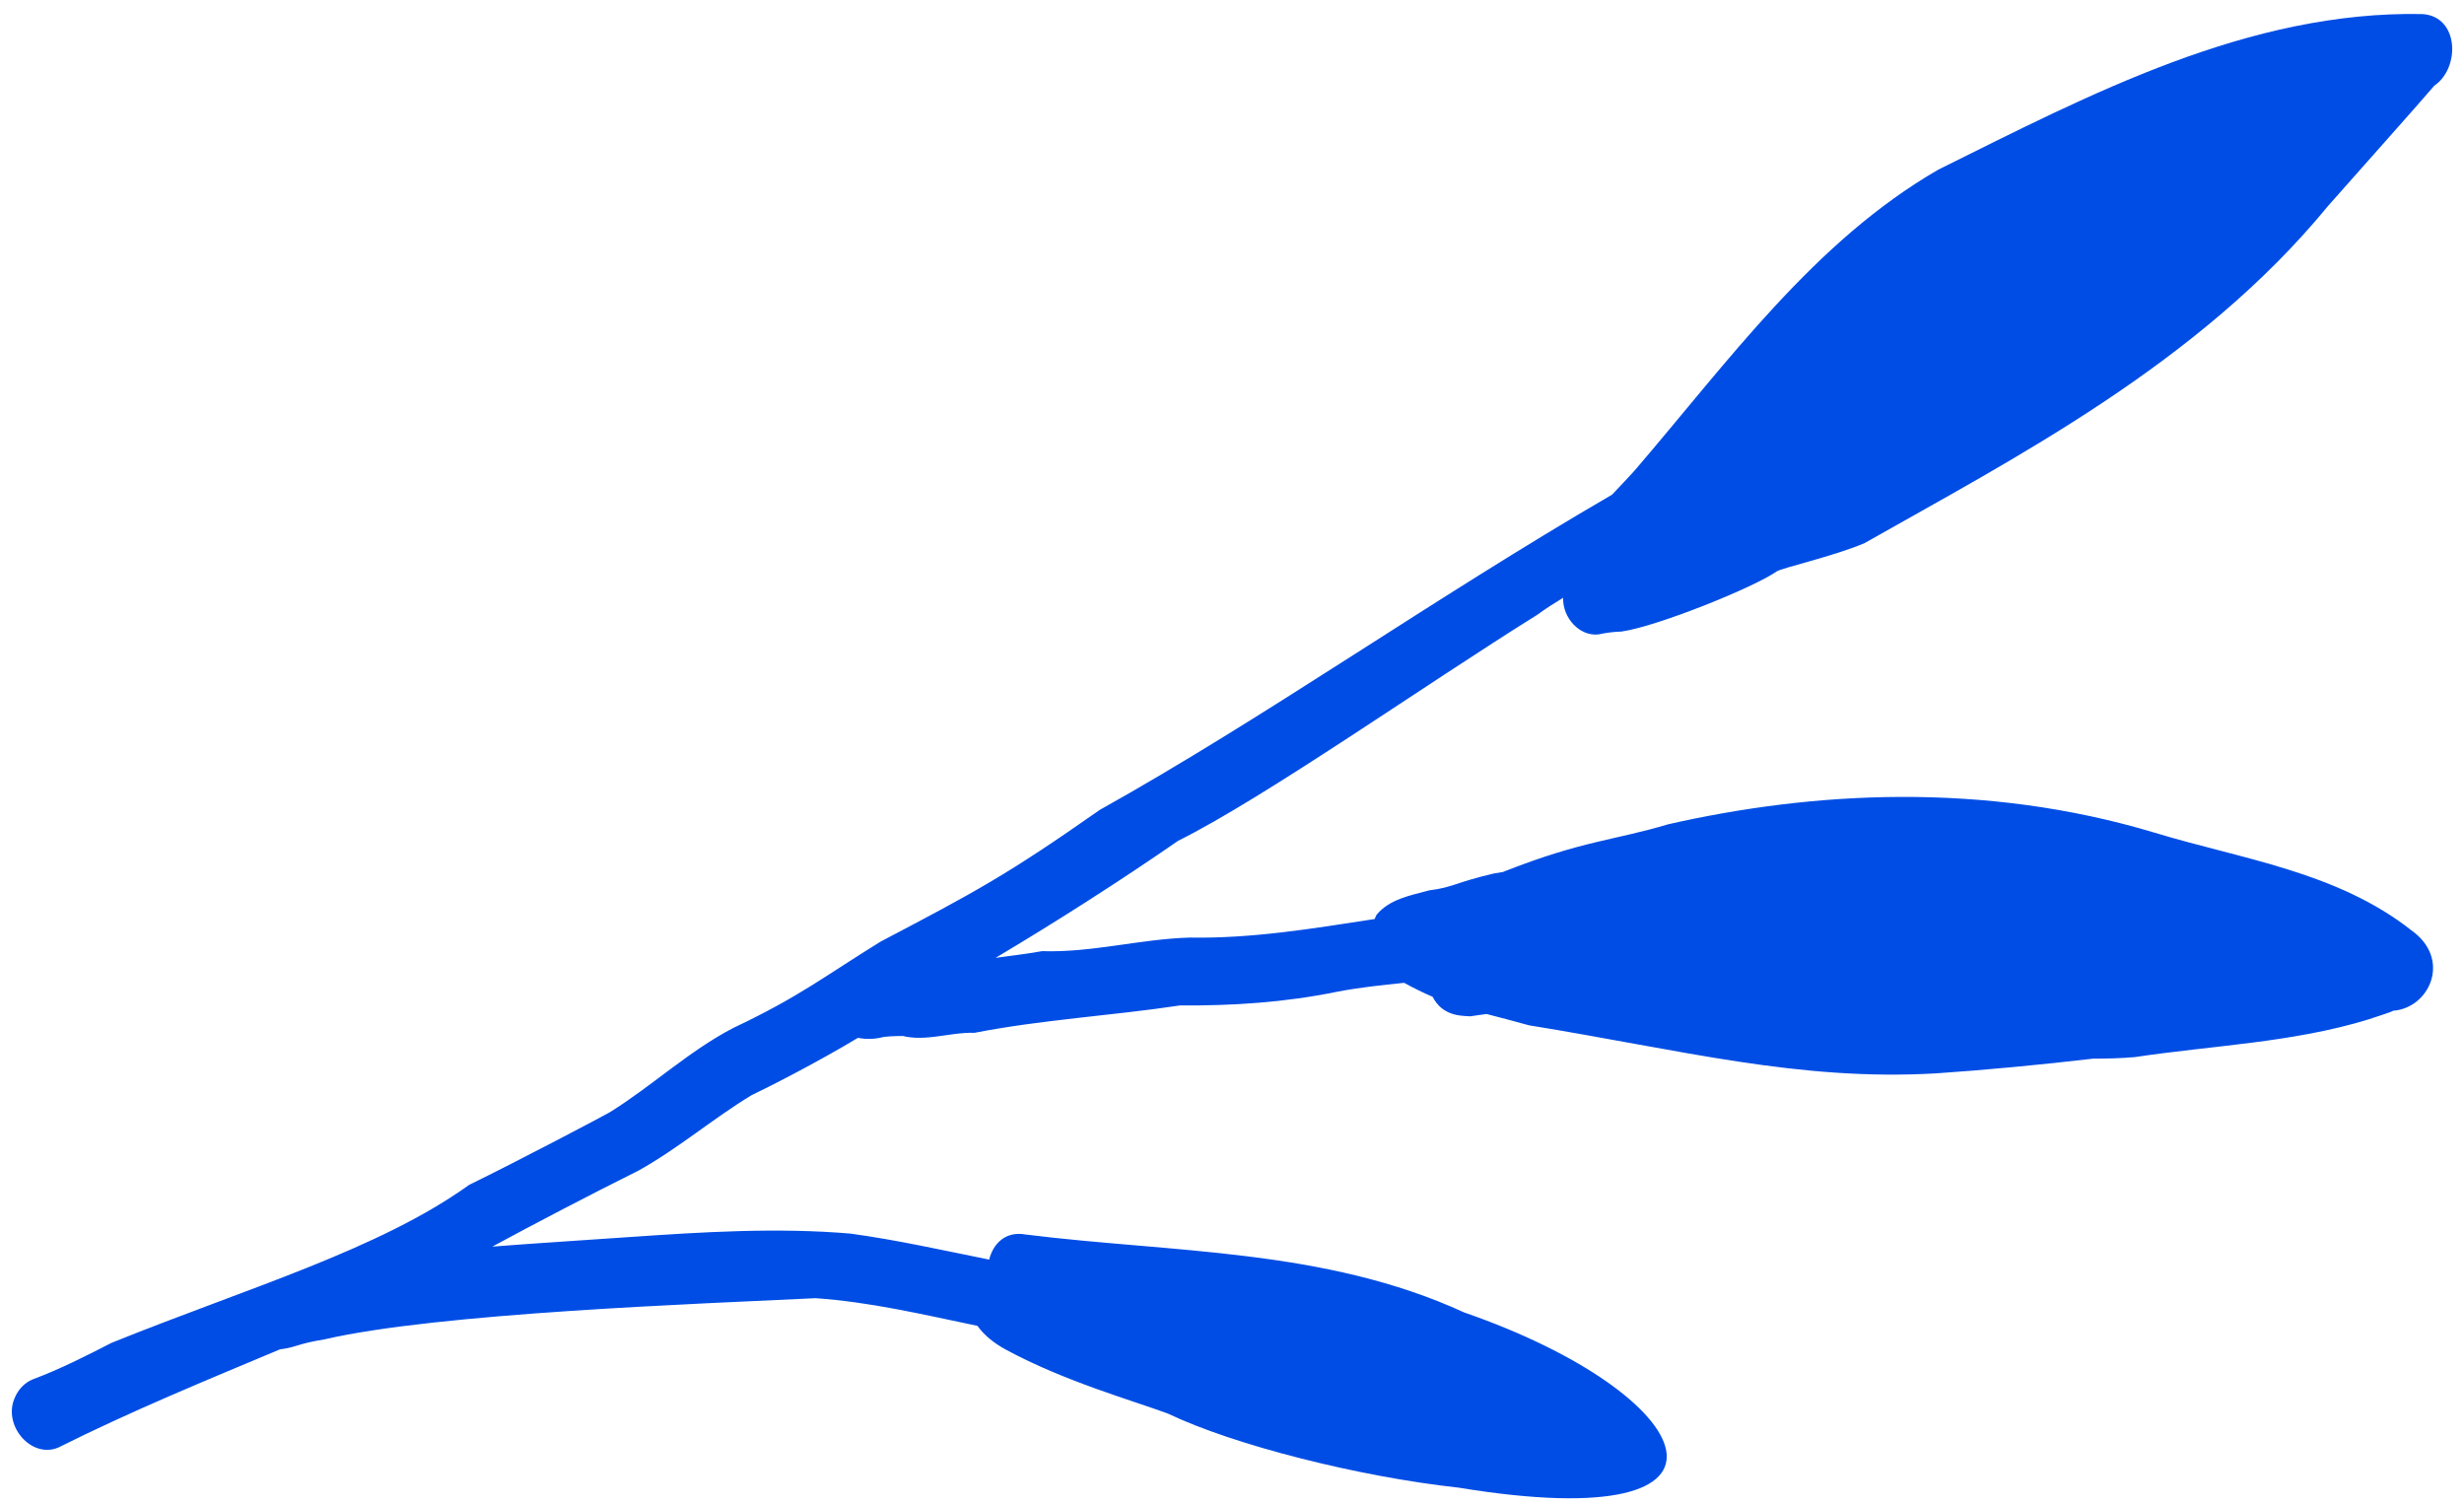 <?xml version="1.0" encoding="UTF-8"?> <svg xmlns="http://www.w3.org/2000/svg" width="95" height="58" viewBox="0 0 95 58" fill="none"><path d="M56.452 50.603C51.085 48.136 45.206 48.305 39.546 47.598C38.772 47.455 38.288 47.952 38.138 48.565C36.357 48.207 34.583 47.807 32.786 47.562C29.951 47.322 27.093 47.501 24.272 47.695C22.576 47.816 20.762 47.925 18.981 48.064C20.689 47.139 22.617 46.134 24.64 45.121C26.153 44.275 27.491 43.127 28.974 42.227C29.524 41.968 31.462 40.989 33.08 40.014C33.42 40.086 33.779 40.063 34.098 39.972C33.982 39.999 33.807 40.043 33.947 40.009C34.098 39.953 34.575 39.945 34.799 39.944L34.811 39.943C34.935 39.942 34.956 39.941 34.79 39.934C34.744 39.91 34.534 39.855 34.555 39.864C35.518 40.239 36.581 39.787 37.573 39.821C40.194 39.309 42.856 39.164 45.497 38.765C47.532 38.782 49.535 38.648 51.527 38.243C52.383 38.075 53.26 37.984 54.136 37.894C54.529 38.107 54.897 38.29 55.235 38.432C55.319 38.598 55.435 38.748 55.578 38.868C55.812 39.052 56.082 39.137 56.359 39.162C56.447 39.172 56.55 39.181 56.685 39.185C56.895 39.151 57.105 39.126 57.316 39.096C57.785 39.219 58.311 39.353 58.947 39.531C64.858 40.489 69.344 41.691 74.653 41.384C76.443 41.264 78.73 41.05 80.69 40.818C81.245 40.817 81.79 40.803 82.306 40.758C85.311 40.306 88.398 40.201 91.313 39.305C91.769 39.149 92.144 39.042 92.271 38.97C93.673 38.866 94.534 36.981 92.975 35.872C90.092 33.601 86.421 33.124 83.079 32.107C76.451 30.113 69.834 30.526 64.31 31.783C62.242 32.402 61.039 32.408 58.071 33.57C58.012 33.596 57.985 33.606 57.95 33.619C57.837 33.637 57.723 33.653 57.61 33.675C56.117 34.021 56.039 34.211 55.107 34.328C54.402 34.518 53.579 34.663 53.081 35.262C53.042 35.312 53.032 35.377 53 35.434C50.635 35.798 48.274 36.192 45.872 36.149C43.957 36.204 42.104 36.735 40.179 36.672C39.581 36.776 38.984 36.852 38.385 36.93C40.689 35.563 43.263 33.915 45.421 32.419C48.772 30.752 54.999 26.362 59.259 23.711C59.579 23.477 59.92 23.258 60.266 23.048C60.244 23.821 60.898 24.545 61.634 24.46C61.923 24.395 62.22 24.359 62.516 24.35C63.905 24.154 67.663 22.629 68.504 22.029C68.734 21.888 70.656 21.458 71.876 20.947C77.606 17.695 84.763 14.032 89.76 7.939C90.989 6.545 93.138 4.143 93.853 3.306C94.868 2.617 94.811 0.622 93.388 0.542C86.7 0.413 80.6 3.628 74.731 6.541C69.949 9.304 66.635 13.934 63.035 18.128C62.748 18.45 62.447 18.756 62.155 19.071C55.177 23.125 48.806 27.651 42.402 31.226C38.8 33.751 37.628 34.372 33.953 36.304C31.747 37.666 30.837 38.418 28.285 39.627C26.578 40.509 25.148 41.865 23.517 42.88C23.37 42.973 19.92 44.791 18.092 45.681C14.597 48.191 9.533 49.66 4.292 51.778C3.306 52.287 2.317 52.787 1.28 53.176C0.956 53.302 0.702 53.567 0.565 53.902C0.097 54.974 1.224 56.262 2.259 55.806C5.046 54.411 7.925 53.229 10.796 52.025C11.444 51.946 11.417 51.819 12.512 51.64C16.897 50.625 26.97 50.27 31.439 50.053C33.544 50.196 35.612 50.687 37.687 51.12C37.952 51.501 38.363 51.807 38.773 52.032C41.033 53.257 43.608 53.978 45.025 54.5C47.553 55.711 52.372 56.936 56.241 57.358C68.203 59.325 65.527 53.743 56.452 50.603Z" fill="#004DE5"></path></svg> 